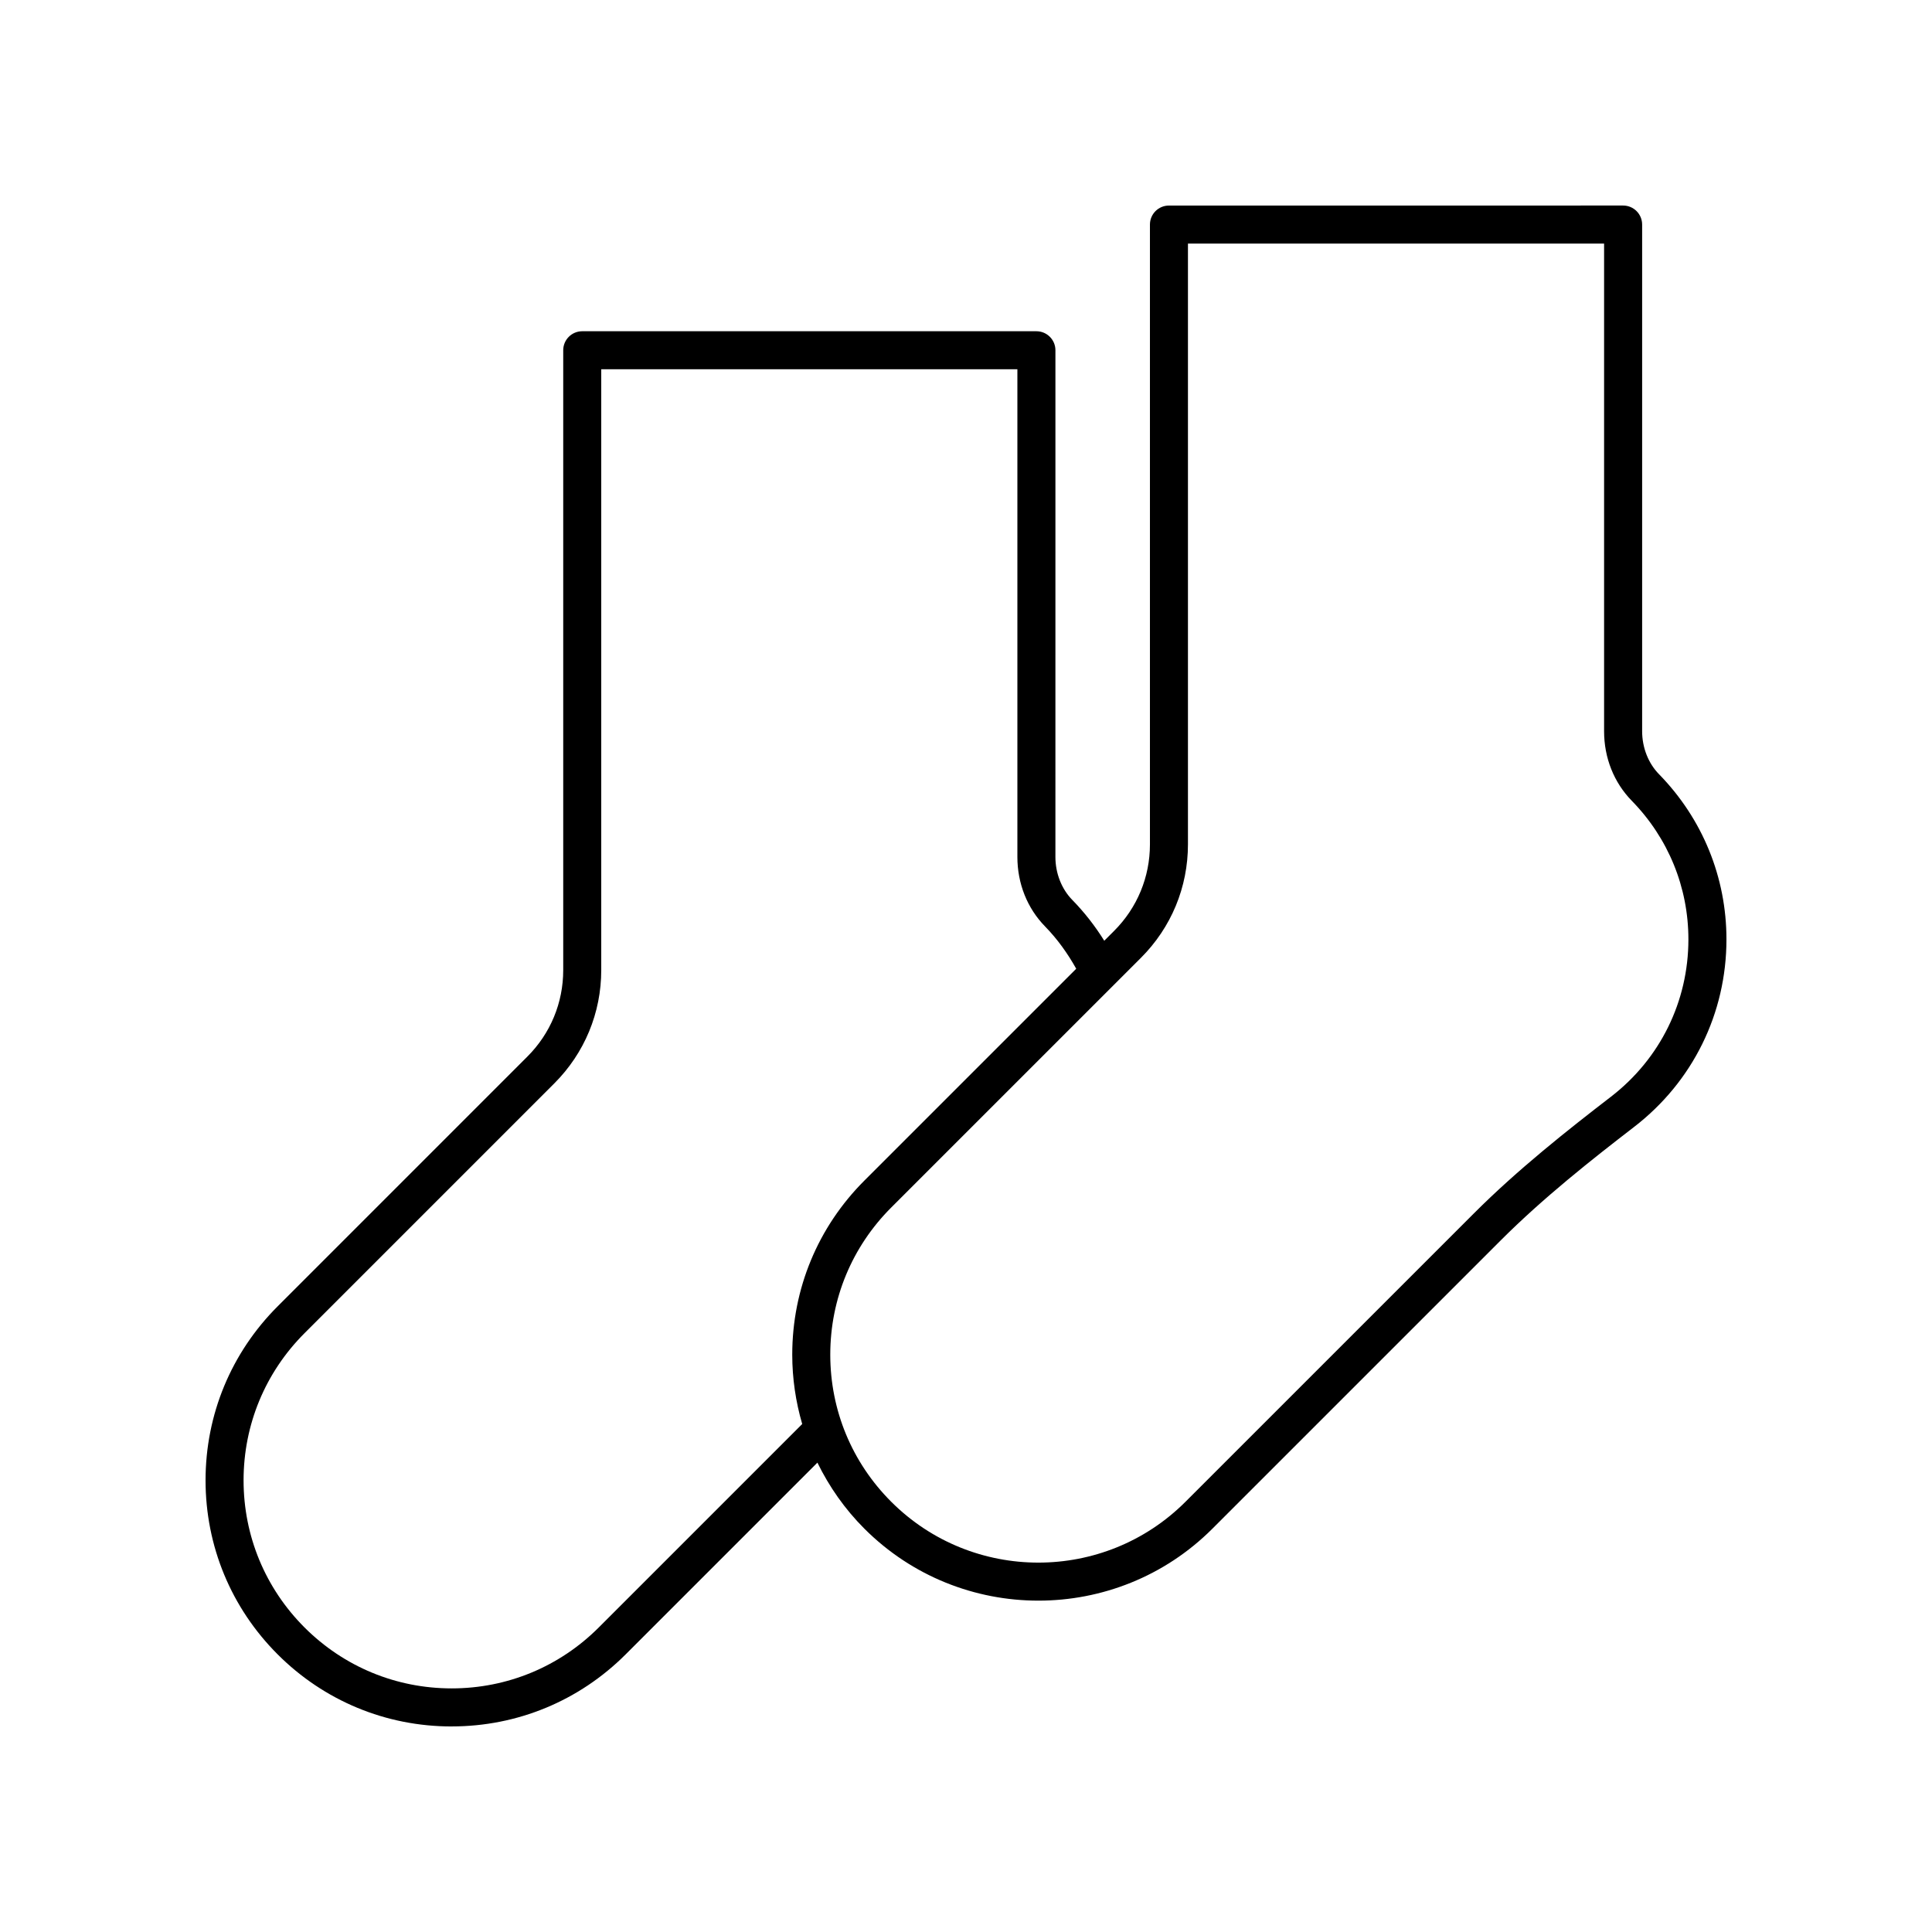 <?xml version="1.0" encoding="UTF-8"?>
<!-- Uploaded to: SVG Repo, www.svgrepo.com, Generator: SVG Repo Mixer Tools -->
<svg fill="#000000" width="800px" height="800px" version="1.1" viewBox="144 144 512 512" xmlns="http://www.w3.org/2000/svg">
 <path d="m263.7 601.52c17.418 0 33.797-6.785 46.117-19.102l50.805-50.805c3.129 6.391 7.266 12.32 12.449 17.5 12.715 12.715 29.41 19.074 46.117 19.074 16.699 0 33.402-6.359 46.117-19.074l76.379-76.375c11.34-11.348 24.215-21.492 35.395-30.109 15.531-11.977 24.449-30.086 24.449-49.688 0-16.438-6.348-31.98-17.871-43.766-2.844-2.906-4.473-7.059-4.473-11.395v-134.27c0-2.781-2.254-5.039-5.039-5.039l-120.36 0.004c-2.785 0-5.039 2.254-5.039 5.039v164.26c0 8.656-3.371 16.797-9.492 22.922l-2.613 2.613c-2.418-3.891-5.246-7.519-8.473-10.82-2.844-2.906-4.473-7.059-4.473-11.395l0.004-134.27c0-2.781-2.254-5.039-5.039-5.039h-120.36c-2.785 0-5.039 2.254-5.039 5.039v164.26c0 8.66-3.371 16.797-9.496 22.918l-66.188 66.195c-12.32 12.316-19.102 28.691-19.102 46.113 0 17.418 6.785 33.797 19.105 46.117 12.312 12.316 28.691 19.102 46.113 19.102zm195.12-233.75v-159.22h110.28v129.23c0 7.051 2.609 13.598 7.344 18.441 9.672 9.891 15 22.93 15 36.719 0 16.449-7.484 31.652-20.531 41.707-11.43 8.809-24.605 19.191-36.367 30.965l-76.379 76.371c-21.5 21.5-56.48 21.5-77.98 0-10.418-10.414-16.156-24.262-16.156-38.988 0-14.73 5.738-28.578 16.156-38.992l66.195-66.191c8.02-8.031 12.438-18.699 12.438-30.047zm-234.12 129.54 66.188-66.191c8.023-8.023 12.449-18.695 12.449-30.043v-159.22h110.28v129.23c0 7.051 2.609 13.598 7.344 18.438 3.269 3.348 5.981 7.148 8.25 11.203l-56.152 56.152c-12.32 12.316-19.105 28.695-19.105 46.117 0 6.316 0.918 12.484 2.641 18.383l-53.914 53.914c-10.414 10.414-24.262 16.148-38.988 16.148-14.73 0-28.574-5.738-38.992-16.148-10.414-10.418-16.152-24.266-16.152-38.992 0-14.73 5.738-28.574 16.152-38.992z"/>
</svg>